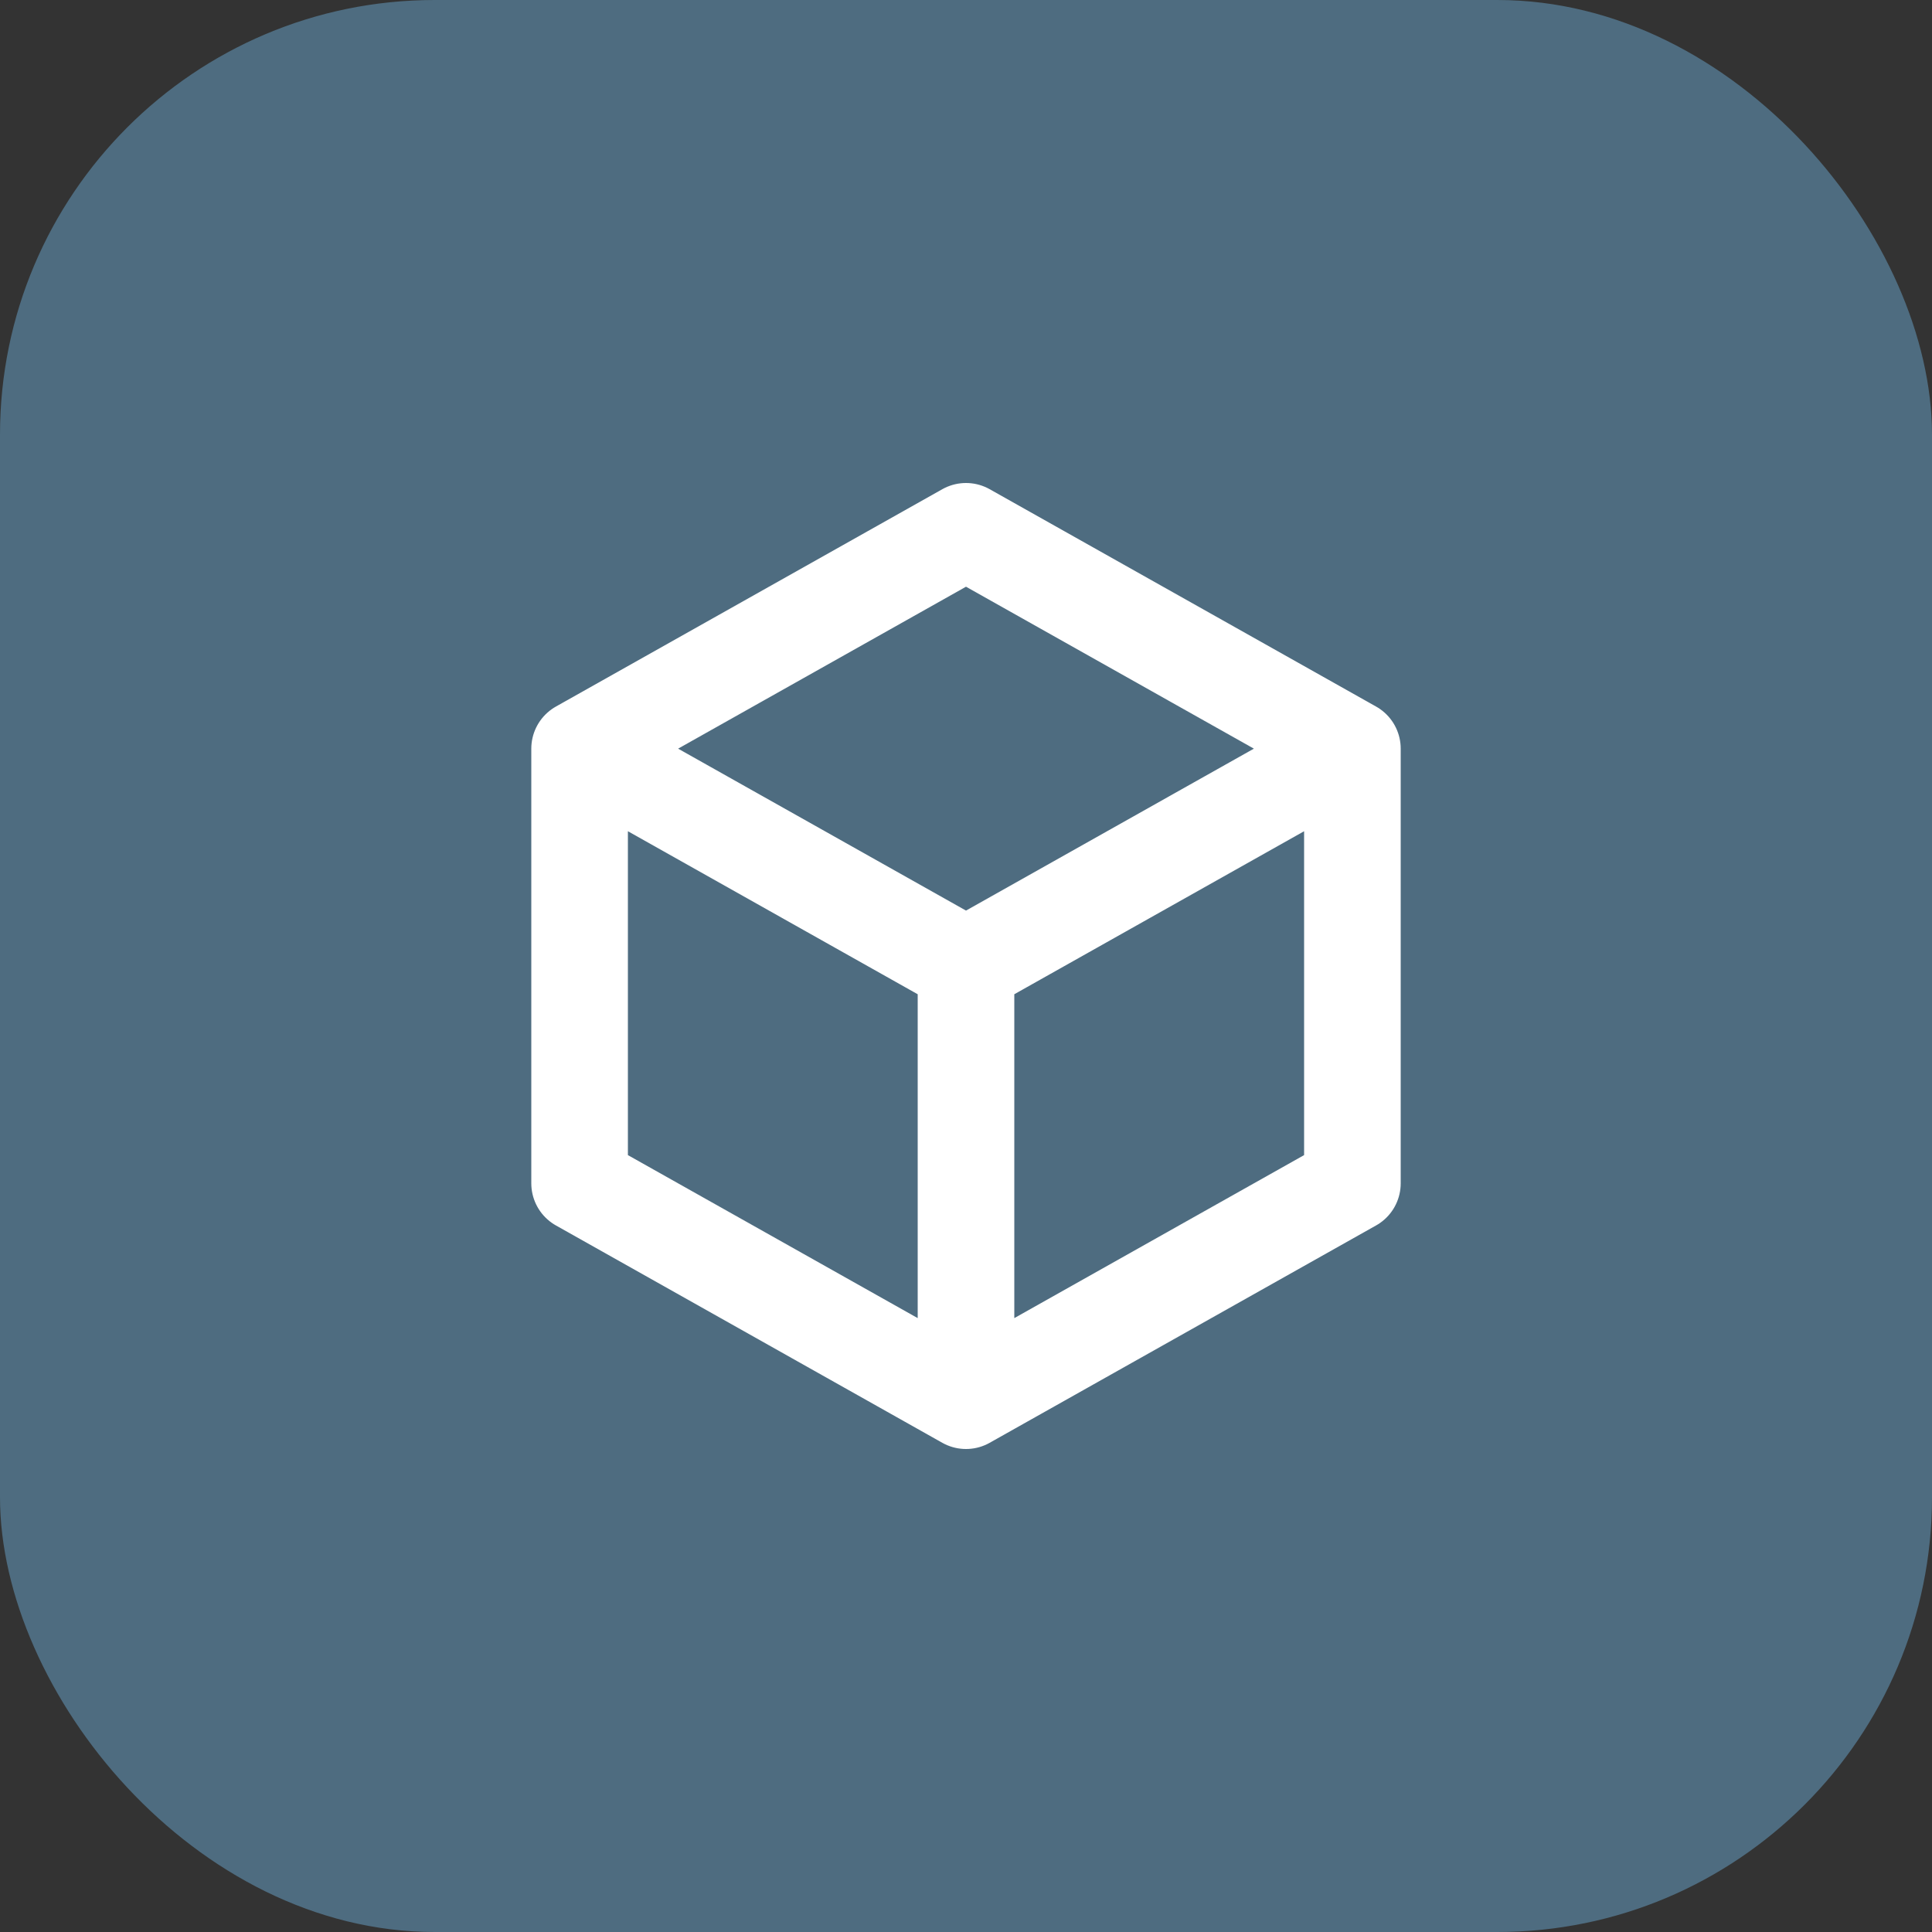 <?xml version="1.0" encoding="UTF-8"?> <svg xmlns="http://www.w3.org/2000/svg" width="40" height="40" viewBox="0 0 40 40" fill="none"><rect x="0" y="0" width="40" height="40" fill="#333333" stroke="none"/><rect width="40" height="40" rx="9" fill="#4E6C80"></rect><path d="M28 15.5L20 11L12 15.5M28 15.5V24.5L20 29M28 15.5L20 20M20 29L12 24.5V15.5M20 29V20M12 15.5L20 20" stroke="white" stroke-width="2" stroke-linecap="round" stroke-linejoin="round"></path></svg> 